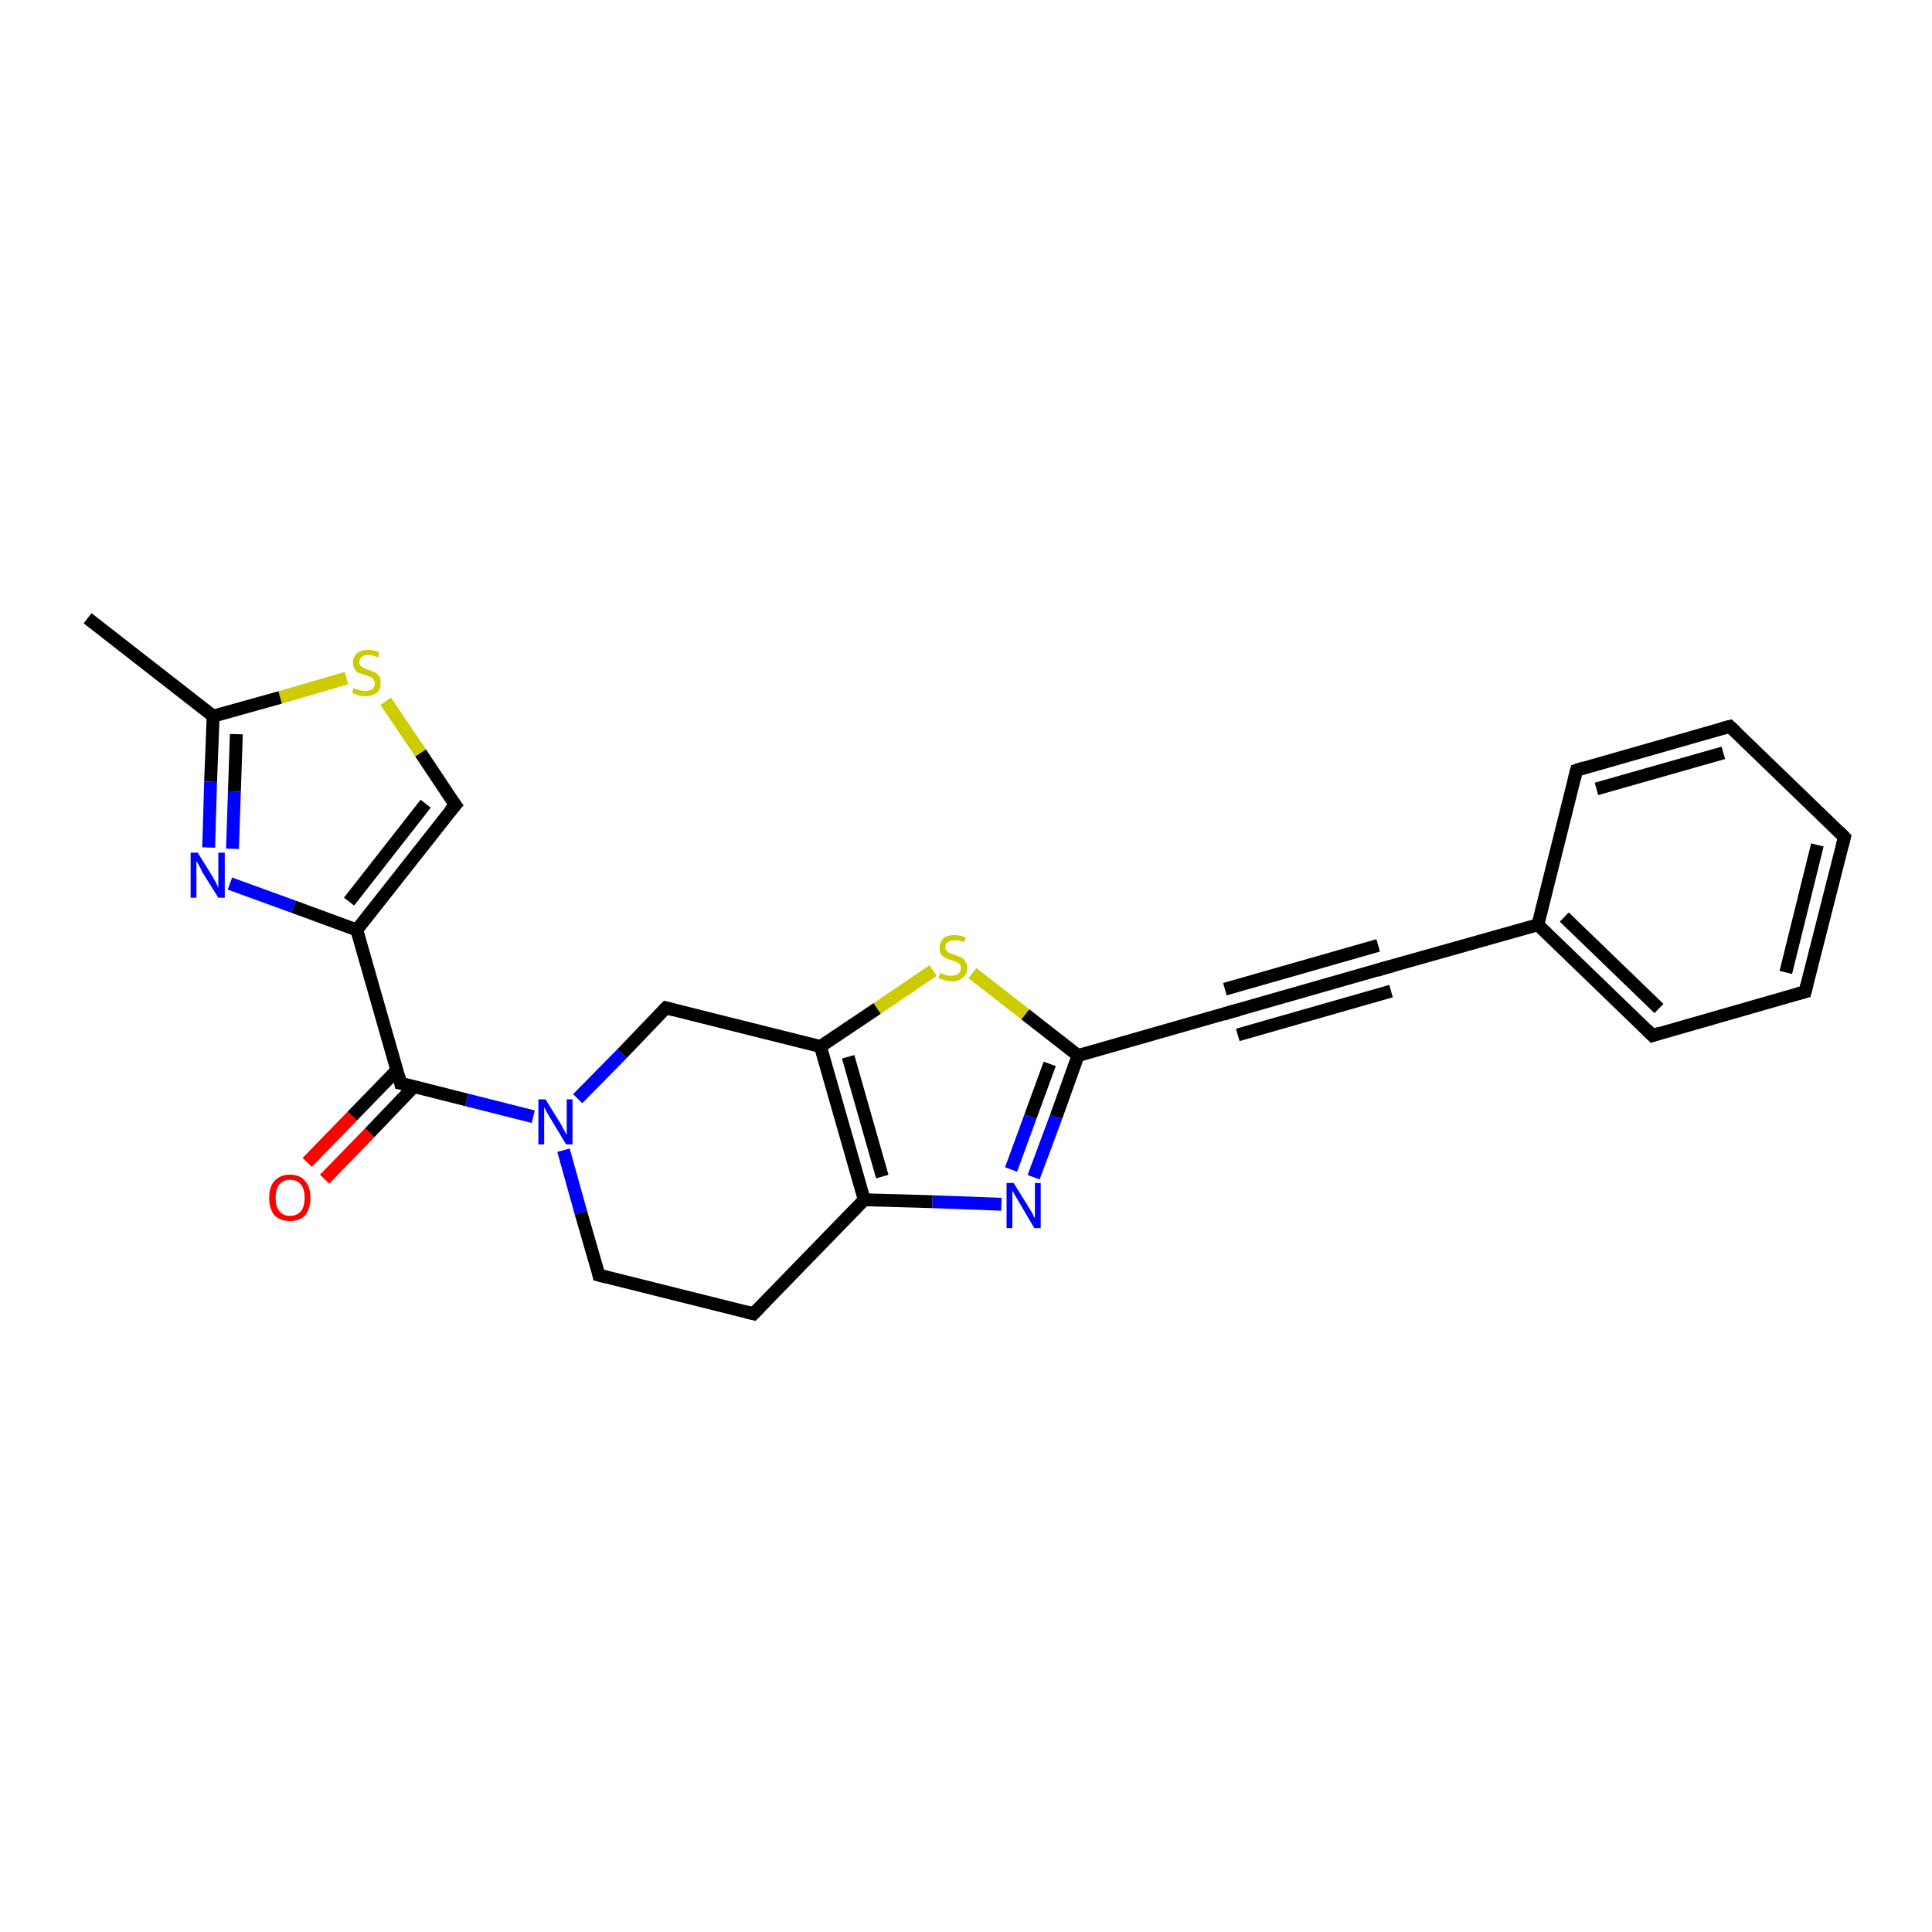 <?xml version='1.0' encoding='iso-8859-1'?>
<svg version='1.1' baseProfile='full'
              xmlns='http://www.w3.org/2000/svg'
                      xmlns:rdkit='http://www.rdkit.org/xml'
                      xmlns:xlink='http://www.w3.org/1999/xlink'
                  xml:space='preserve'
width='300px' height='300px' viewBox='0 0 300 300'>
<!-- END OF HEADER -->
<rect style='opacity:1.0;fill:#FFFFFF;stroke:none' width='300.0' height='300.0' x='0.0' y='0.0'> </rect>
<path class='bond-0 atom-0 atom-1' d='M 13.6,96.0 L 33.1,111.2' style='fill:none;fill-rule:evenodd;stroke:#000000;stroke-width:2.0px;stroke-linecap:butt;stroke-linejoin:miter;stroke-opacity:1' />
<path class='bond-1 atom-1 atom-2' d='M 33.1,111.2 L 32.7,121.4' style='fill:none;fill-rule:evenodd;stroke:#000000;stroke-width:2.0px;stroke-linecap:butt;stroke-linejoin:miter;stroke-opacity:1' />
<path class='bond-1 atom-1 atom-2' d='M 32.7,121.4 L 32.4,131.6' style='fill:none;fill-rule:evenodd;stroke:#0000FF;stroke-width:2.0px;stroke-linecap:butt;stroke-linejoin:miter;stroke-opacity:1' />
<path class='bond-1 atom-1 atom-2' d='M 36.7,114.0 L 36.4,122.9' style='fill:none;fill-rule:evenodd;stroke:#000000;stroke-width:2.0px;stroke-linecap:butt;stroke-linejoin:miter;stroke-opacity:1' />
<path class='bond-1 atom-1 atom-2' d='M 36.4,122.9 L 36.1,131.8' style='fill:none;fill-rule:evenodd;stroke:#0000FF;stroke-width:2.0px;stroke-linecap:butt;stroke-linejoin:miter;stroke-opacity:1' />
<path class='bond-2 atom-2 atom-3' d='M 35.7,137.2 L 45.6,140.8' style='fill:none;fill-rule:evenodd;stroke:#0000FF;stroke-width:2.0px;stroke-linecap:butt;stroke-linejoin:miter;stroke-opacity:1' />
<path class='bond-2 atom-2 atom-3' d='M 45.6,140.8 L 55.4,144.4' style='fill:none;fill-rule:evenodd;stroke:#000000;stroke-width:2.0px;stroke-linecap:butt;stroke-linejoin:miter;stroke-opacity:1' />
<path class='bond-3 atom-3 atom-4' d='M 55.4,144.4 L 70.7,125.0' style='fill:none;fill-rule:evenodd;stroke:#000000;stroke-width:2.0px;stroke-linecap:butt;stroke-linejoin:miter;stroke-opacity:1' />
<path class='bond-3 atom-3 atom-4' d='M 54.2,140.0 L 66.1,124.8' style='fill:none;fill-rule:evenodd;stroke:#000000;stroke-width:2.0px;stroke-linecap:butt;stroke-linejoin:miter;stroke-opacity:1' />
<path class='bond-4 atom-4 atom-5' d='M 70.7,125.0 L 65.3,116.9' style='fill:none;fill-rule:evenodd;stroke:#000000;stroke-width:2.0px;stroke-linecap:butt;stroke-linejoin:miter;stroke-opacity:1' />
<path class='bond-4 atom-4 atom-5' d='M 65.3,116.9 L 59.9,108.9' style='fill:none;fill-rule:evenodd;stroke:#CCCC00;stroke-width:2.0px;stroke-linecap:butt;stroke-linejoin:miter;stroke-opacity:1' />
<path class='bond-5 atom-3 atom-6' d='M 55.4,144.4 L 62.2,168.2' style='fill:none;fill-rule:evenodd;stroke:#000000;stroke-width:2.0px;stroke-linecap:butt;stroke-linejoin:miter;stroke-opacity:1' />
<path class='bond-6 atom-6 atom-7' d='M 61.6,166.2 L 54.7,173.3' style='fill:none;fill-rule:evenodd;stroke:#000000;stroke-width:2.0px;stroke-linecap:butt;stroke-linejoin:miter;stroke-opacity:1' />
<path class='bond-6 atom-6 atom-7' d='M 54.7,173.3 L 47.7,180.5' style='fill:none;fill-rule:evenodd;stroke:#FF0000;stroke-width:2.0px;stroke-linecap:butt;stroke-linejoin:miter;stroke-opacity:1' />
<path class='bond-6 atom-6 atom-7' d='M 64.3,168.7 L 57.4,175.9' style='fill:none;fill-rule:evenodd;stroke:#000000;stroke-width:2.0px;stroke-linecap:butt;stroke-linejoin:miter;stroke-opacity:1' />
<path class='bond-6 atom-6 atom-7' d='M 57.4,175.9 L 50.4,183.1' style='fill:none;fill-rule:evenodd;stroke:#FF0000;stroke-width:2.0px;stroke-linecap:butt;stroke-linejoin:miter;stroke-opacity:1' />
<path class='bond-7 atom-6 atom-8' d='M 62.2,168.2 L 72.5,170.8' style='fill:none;fill-rule:evenodd;stroke:#000000;stroke-width:2.0px;stroke-linecap:butt;stroke-linejoin:miter;stroke-opacity:1' />
<path class='bond-7 atom-6 atom-8' d='M 72.5,170.8 L 82.8,173.4' style='fill:none;fill-rule:evenodd;stroke:#0000FF;stroke-width:2.0px;stroke-linecap:butt;stroke-linejoin:miter;stroke-opacity:1' />
<path class='bond-8 atom-8 atom-9' d='M 87.5,178.6 L 90.2,188.3' style='fill:none;fill-rule:evenodd;stroke:#0000FF;stroke-width:2.0px;stroke-linecap:butt;stroke-linejoin:miter;stroke-opacity:1' />
<path class='bond-8 atom-8 atom-9' d='M 90.2,188.3 L 93.0,198.0' style='fill:none;fill-rule:evenodd;stroke:#000000;stroke-width:2.0px;stroke-linecap:butt;stroke-linejoin:miter;stroke-opacity:1' />
<path class='bond-9 atom-9 atom-10' d='M 93.0,198.0 L 117.0,204.0' style='fill:none;fill-rule:evenodd;stroke:#000000;stroke-width:2.0px;stroke-linecap:butt;stroke-linejoin:miter;stroke-opacity:1' />
<path class='bond-10 atom-10 atom-11' d='M 117.0,204.0 L 134.2,186.3' style='fill:none;fill-rule:evenodd;stroke:#000000;stroke-width:2.0px;stroke-linecap:butt;stroke-linejoin:miter;stroke-opacity:1' />
<path class='bond-11 atom-11 atom-12' d='M 134.2,186.3 L 144.8,186.6' style='fill:none;fill-rule:evenodd;stroke:#000000;stroke-width:2.0px;stroke-linecap:butt;stroke-linejoin:miter;stroke-opacity:1' />
<path class='bond-11 atom-11 atom-12' d='M 144.8,186.6 L 155.5,187.0' style='fill:none;fill-rule:evenodd;stroke:#0000FF;stroke-width:2.0px;stroke-linecap:butt;stroke-linejoin:miter;stroke-opacity:1' />
<path class='bond-12 atom-12 atom-13' d='M 160.5,182.8 L 164.0,173.4' style='fill:none;fill-rule:evenodd;stroke:#0000FF;stroke-width:2.0px;stroke-linecap:butt;stroke-linejoin:miter;stroke-opacity:1' />
<path class='bond-12 atom-12 atom-13' d='M 164.0,173.4 L 167.4,163.9' style='fill:none;fill-rule:evenodd;stroke:#000000;stroke-width:2.0px;stroke-linecap:butt;stroke-linejoin:miter;stroke-opacity:1' />
<path class='bond-12 atom-12 atom-13' d='M 157.0,181.6 L 160.0,173.4' style='fill:none;fill-rule:evenodd;stroke:#0000FF;stroke-width:2.0px;stroke-linecap:butt;stroke-linejoin:miter;stroke-opacity:1' />
<path class='bond-12 atom-12 atom-13' d='M 160.0,173.4 L 163.0,165.2' style='fill:none;fill-rule:evenodd;stroke:#000000;stroke-width:2.0px;stroke-linecap:butt;stroke-linejoin:miter;stroke-opacity:1' />
<path class='bond-13 atom-13 atom-14' d='M 167.4,163.9 L 159.2,157.5' style='fill:none;fill-rule:evenodd;stroke:#000000;stroke-width:2.0px;stroke-linecap:butt;stroke-linejoin:miter;stroke-opacity:1' />
<path class='bond-13 atom-13 atom-14' d='M 159.2,157.5 L 151.0,151.1' style='fill:none;fill-rule:evenodd;stroke:#CCCC00;stroke-width:2.0px;stroke-linecap:butt;stroke-linejoin:miter;stroke-opacity:1' />
<path class='bond-14 atom-14 atom-15' d='M 144.9,150.7 L 136.2,156.6' style='fill:none;fill-rule:evenodd;stroke:#CCCC00;stroke-width:2.0px;stroke-linecap:butt;stroke-linejoin:miter;stroke-opacity:1' />
<path class='bond-14 atom-14 atom-15' d='M 136.2,156.6 L 127.4,162.5' style='fill:none;fill-rule:evenodd;stroke:#000000;stroke-width:2.0px;stroke-linecap:butt;stroke-linejoin:miter;stroke-opacity:1' />
<path class='bond-15 atom-15 atom-16' d='M 127.4,162.5 L 103.4,156.5' style='fill:none;fill-rule:evenodd;stroke:#000000;stroke-width:2.0px;stroke-linecap:butt;stroke-linejoin:miter;stroke-opacity:1' />
<path class='bond-16 atom-13 atom-17' d='M 167.4,163.9 L 191.2,157.1' style='fill:none;fill-rule:evenodd;stroke:#000000;stroke-width:2.0px;stroke-linecap:butt;stroke-linejoin:miter;stroke-opacity:1' />
<path class='bond-17 atom-17 atom-18' d='M 191.2,157.1 L 215.0,150.3' style='fill:none;fill-rule:evenodd;stroke:#000000;stroke-width:2.0px;stroke-linecap:butt;stroke-linejoin:miter;stroke-opacity:1' />
<path class='bond-17 atom-17 atom-18' d='M 190.2,153.6 L 214.0,146.8' style='fill:none;fill-rule:evenodd;stroke:#000000;stroke-width:2.0px;stroke-linecap:butt;stroke-linejoin:miter;stroke-opacity:1' />
<path class='bond-17 atom-17 atom-18' d='M 192.2,160.7 L 216.0,153.9' style='fill:none;fill-rule:evenodd;stroke:#000000;stroke-width:2.0px;stroke-linecap:butt;stroke-linejoin:miter;stroke-opacity:1' />
<path class='bond-18 atom-18 atom-19' d='M 215.0,150.3 L 238.8,143.6' style='fill:none;fill-rule:evenodd;stroke:#000000;stroke-width:2.0px;stroke-linecap:butt;stroke-linejoin:miter;stroke-opacity:1' />
<path class='bond-19 atom-19 atom-20' d='M 238.8,143.6 L 256.6,160.8' style='fill:none;fill-rule:evenodd;stroke:#000000;stroke-width:2.0px;stroke-linecap:butt;stroke-linejoin:miter;stroke-opacity:1' />
<path class='bond-19 atom-19 atom-20' d='M 242.9,142.4 L 257.6,156.6' style='fill:none;fill-rule:evenodd;stroke:#000000;stroke-width:2.0px;stroke-linecap:butt;stroke-linejoin:miter;stroke-opacity:1' />
<path class='bond-20 atom-20 atom-21' d='M 256.6,160.8 L 280.3,154.0' style='fill:none;fill-rule:evenodd;stroke:#000000;stroke-width:2.0px;stroke-linecap:butt;stroke-linejoin:miter;stroke-opacity:1' />
<path class='bond-21 atom-21 atom-22' d='M 280.3,154.0 L 286.4,130.0' style='fill:none;fill-rule:evenodd;stroke:#000000;stroke-width:2.0px;stroke-linecap:butt;stroke-linejoin:miter;stroke-opacity:1' />
<path class='bond-21 atom-21 atom-22' d='M 277.3,151.0 L 282.2,131.2' style='fill:none;fill-rule:evenodd;stroke:#000000;stroke-width:2.0px;stroke-linecap:butt;stroke-linejoin:miter;stroke-opacity:1' />
<path class='bond-22 atom-22 atom-23' d='M 286.4,130.0 L 268.6,112.8' style='fill:none;fill-rule:evenodd;stroke:#000000;stroke-width:2.0px;stroke-linecap:butt;stroke-linejoin:miter;stroke-opacity:1' />
<path class='bond-23 atom-23 atom-24' d='M 268.6,112.8 L 244.8,119.6' style='fill:none;fill-rule:evenodd;stroke:#000000;stroke-width:2.0px;stroke-linecap:butt;stroke-linejoin:miter;stroke-opacity:1' />
<path class='bond-23 atom-23 atom-24' d='M 267.6,116.9 L 247.9,122.5' style='fill:none;fill-rule:evenodd;stroke:#000000;stroke-width:2.0px;stroke-linecap:butt;stroke-linejoin:miter;stroke-opacity:1' />
<path class='bond-24 atom-5 atom-1' d='M 53.8,105.3 L 43.5,108.3' style='fill:none;fill-rule:evenodd;stroke:#CCCC00;stroke-width:2.0px;stroke-linecap:butt;stroke-linejoin:miter;stroke-opacity:1' />
<path class='bond-24 atom-5 atom-1' d='M 43.5,108.3 L 33.1,111.2' style='fill:none;fill-rule:evenodd;stroke:#000000;stroke-width:2.0px;stroke-linecap:butt;stroke-linejoin:miter;stroke-opacity:1' />
<path class='bond-25 atom-16 atom-8' d='M 103.4,156.5 L 96.6,163.6' style='fill:none;fill-rule:evenodd;stroke:#000000;stroke-width:2.0px;stroke-linecap:butt;stroke-linejoin:miter;stroke-opacity:1' />
<path class='bond-25 atom-16 atom-8' d='M 96.6,163.6 L 89.7,170.6' style='fill:none;fill-rule:evenodd;stroke:#0000FF;stroke-width:2.0px;stroke-linecap:butt;stroke-linejoin:miter;stroke-opacity:1' />
<path class='bond-26 atom-24 atom-19' d='M 244.8,119.6 L 238.8,143.6' style='fill:none;fill-rule:evenodd;stroke:#000000;stroke-width:2.0px;stroke-linecap:butt;stroke-linejoin:miter;stroke-opacity:1' />
<path class='bond-27 atom-15 atom-11' d='M 127.4,162.5 L 134.2,186.3' style='fill:none;fill-rule:evenodd;stroke:#000000;stroke-width:2.0px;stroke-linecap:butt;stroke-linejoin:miter;stroke-opacity:1' />
<path class='bond-27 atom-15 atom-11' d='M 131.7,164.1 L 137.0,182.7' style='fill:none;fill-rule:evenodd;stroke:#000000;stroke-width:2.0px;stroke-linecap:butt;stroke-linejoin:miter;stroke-opacity:1' />
<path d='M 69.9,125.9 L 70.7,125.0 L 70.4,124.6' style='fill:none;stroke:#000000;stroke-width:2.0px;stroke-linecap:butt;stroke-linejoin:miter;stroke-opacity:1;' />
<path d='M 61.9,167.0 L 62.2,168.2 L 62.7,168.3' style='fill:none;stroke:#000000;stroke-width:2.0px;stroke-linecap:butt;stroke-linejoin:miter;stroke-opacity:1;' />
<path d='M 92.9,197.5 L 93.0,198.0 L 94.2,198.3' style='fill:none;stroke:#000000;stroke-width:2.0px;stroke-linecap:butt;stroke-linejoin:miter;stroke-opacity:1;' />
<path d='M 115.8,203.7 L 117.0,204.0 L 117.9,203.1' style='fill:none;stroke:#000000;stroke-width:2.0px;stroke-linecap:butt;stroke-linejoin:miter;stroke-opacity:1;' />
<path d='M 104.6,156.8 L 103.4,156.5 L 103.1,156.8' style='fill:none;stroke:#000000;stroke-width:2.0px;stroke-linecap:butt;stroke-linejoin:miter;stroke-opacity:1;' />
<path d='M 190.0,157.5 L 191.2,157.1 L 192.4,156.8' style='fill:none;stroke:#000000;stroke-width:2.0px;stroke-linecap:butt;stroke-linejoin:miter;stroke-opacity:1;' />
<path d='M 213.8,150.7 L 215.0,150.3 L 216.2,150.0' style='fill:none;stroke:#000000;stroke-width:2.0px;stroke-linecap:butt;stroke-linejoin:miter;stroke-opacity:1;' />
<path d='M 255.7,159.9 L 256.6,160.8 L 257.8,160.4' style='fill:none;stroke:#000000;stroke-width:2.0px;stroke-linecap:butt;stroke-linejoin:miter;stroke-opacity:1;' />
<path d='M 279.2,154.3 L 280.3,154.0 L 280.6,152.8' style='fill:none;stroke:#000000;stroke-width:2.0px;stroke-linecap:butt;stroke-linejoin:miter;stroke-opacity:1;' />
<path d='M 286.1,131.2 L 286.4,130.0 L 285.5,129.1' style='fill:none;stroke:#000000;stroke-width:2.0px;stroke-linecap:butt;stroke-linejoin:miter;stroke-opacity:1;' />
<path d='M 269.5,113.6 L 268.6,112.8 L 267.4,113.1' style='fill:none;stroke:#000000;stroke-width:2.0px;stroke-linecap:butt;stroke-linejoin:miter;stroke-opacity:1;' />
<path d='M 246.0,119.2 L 244.8,119.6 L 244.5,120.8' style='fill:none;stroke:#000000;stroke-width:2.0px;stroke-linecap:butt;stroke-linejoin:miter;stroke-opacity:1;' />
<path class='atom-2' d='M 30.7 132.4
L 33.0 136.1
Q 33.2 136.5, 33.6 137.2
Q 33.9 137.8, 33.9 137.9
L 33.9 132.4
L 34.9 132.4
L 34.9 139.4
L 33.9 139.4
L 31.4 135.4
Q 31.2 134.9, 30.9 134.4
Q 30.6 133.8, 30.5 133.7
L 30.5 139.4
L 29.6 139.4
L 29.6 132.4
L 30.7 132.4
' fill='#0000FF'/>
<path class='atom-5' d='M 54.9 106.8
Q 55.0 106.9, 55.3 107.0
Q 55.6 107.1, 56.0 107.2
Q 56.4 107.3, 56.7 107.3
Q 57.4 107.3, 57.8 107.0
Q 58.2 106.7, 58.2 106.1
Q 58.2 105.7, 58.0 105.5
Q 57.8 105.2, 57.5 105.1
Q 57.2 105.0, 56.7 104.8
Q 56.1 104.6, 55.7 104.5
Q 55.3 104.3, 55.1 103.9
Q 54.8 103.5, 54.8 102.9
Q 54.8 102.0, 55.4 101.5
Q 56.0 100.9, 57.2 100.9
Q 58.0 100.9, 58.9 101.3
L 58.7 102.1
Q 57.8 101.7, 57.2 101.7
Q 56.5 101.7, 56.2 102.0
Q 55.8 102.3, 55.8 102.8
Q 55.8 103.2, 56.0 103.4
Q 56.2 103.6, 56.5 103.7
Q 56.7 103.9, 57.2 104.0
Q 57.8 104.2, 58.2 104.4
Q 58.6 104.6, 58.9 105.0
Q 59.1 105.4, 59.1 106.1
Q 59.1 107.1, 58.5 107.6
Q 57.8 108.1, 56.8 108.1
Q 56.1 108.1, 55.7 108.0
Q 55.2 107.8, 54.7 107.6
L 54.9 106.8
' fill='#CCCC00'/>
<path class='atom-7' d='M 41.8 186.0
Q 41.8 184.3, 42.6 183.4
Q 43.5 182.4, 45.0 182.4
Q 46.6 182.4, 47.4 183.4
Q 48.2 184.3, 48.2 186.0
Q 48.2 187.7, 47.4 188.7
Q 46.6 189.6, 45.0 189.6
Q 43.5 189.6, 42.6 188.7
Q 41.8 187.7, 41.8 186.0
M 45.0 188.8
Q 46.1 188.8, 46.7 188.1
Q 47.3 187.4, 47.3 186.0
Q 47.3 184.6, 46.7 183.9
Q 46.1 183.2, 45.0 183.2
Q 44.0 183.2, 43.4 183.9
Q 42.8 184.6, 42.8 186.0
Q 42.8 187.4, 43.4 188.1
Q 44.0 188.8, 45.0 188.8
' fill='#FF0000'/>
<path class='atom-8' d='M 84.7 170.7
L 87.0 174.4
Q 87.2 174.8, 87.6 175.5
Q 87.9 176.1, 88.0 176.2
L 88.0 170.7
L 88.9 170.7
L 88.9 177.7
L 87.9 177.7
L 85.5 173.7
Q 85.2 173.2, 84.9 172.7
Q 84.6 172.1, 84.5 171.9
L 84.5 177.7
L 83.6 177.7
L 83.6 170.7
L 84.7 170.7
' fill='#0000FF'/>
<path class='atom-12' d='M 157.4 183.7
L 159.7 187.4
Q 159.9 187.7, 160.3 188.4
Q 160.6 189.1, 160.7 189.1
L 160.7 183.7
L 161.6 183.7
L 161.6 190.7
L 160.6 190.7
L 158.2 186.6
Q 157.9 186.1, 157.6 185.6
Q 157.3 185.0, 157.2 184.9
L 157.2 190.7
L 156.3 190.7
L 156.3 183.7
L 157.4 183.7
' fill='#0000FF'/>
<path class='atom-14' d='M 146.0 151.1
Q 146.1 151.1, 146.4 151.2
Q 146.7 151.4, 147.1 151.5
Q 147.4 151.5, 147.8 151.5
Q 148.4 151.5, 148.8 151.2
Q 149.2 150.9, 149.2 150.3
Q 149.2 150.0, 149.0 149.7
Q 148.8 149.5, 148.5 149.4
Q 148.2 149.2, 147.7 149.1
Q 147.1 148.9, 146.7 148.7
Q 146.4 148.5, 146.1 148.2
Q 145.9 147.8, 145.9 147.1
Q 145.9 146.3, 146.5 145.7
Q 147.1 145.2, 148.2 145.2
Q 149.1 145.2, 150.0 145.6
L 149.7 146.3
Q 148.9 146.0, 148.3 146.0
Q 147.6 146.0, 147.2 146.3
Q 146.8 146.5, 146.8 147.0
Q 146.8 147.4, 147.0 147.6
Q 147.2 147.9, 147.5 148.0
Q 147.8 148.1, 148.3 148.3
Q 148.9 148.5, 149.3 148.7
Q 149.7 148.9, 149.9 149.3
Q 150.2 149.7, 150.2 150.3
Q 150.2 151.3, 149.5 151.8
Q 148.9 152.4, 147.8 152.4
Q 147.2 152.4, 146.7 152.2
Q 146.3 152.1, 145.7 151.9
L 146.0 151.1
' fill='#CCCC00'/>
</svg>
